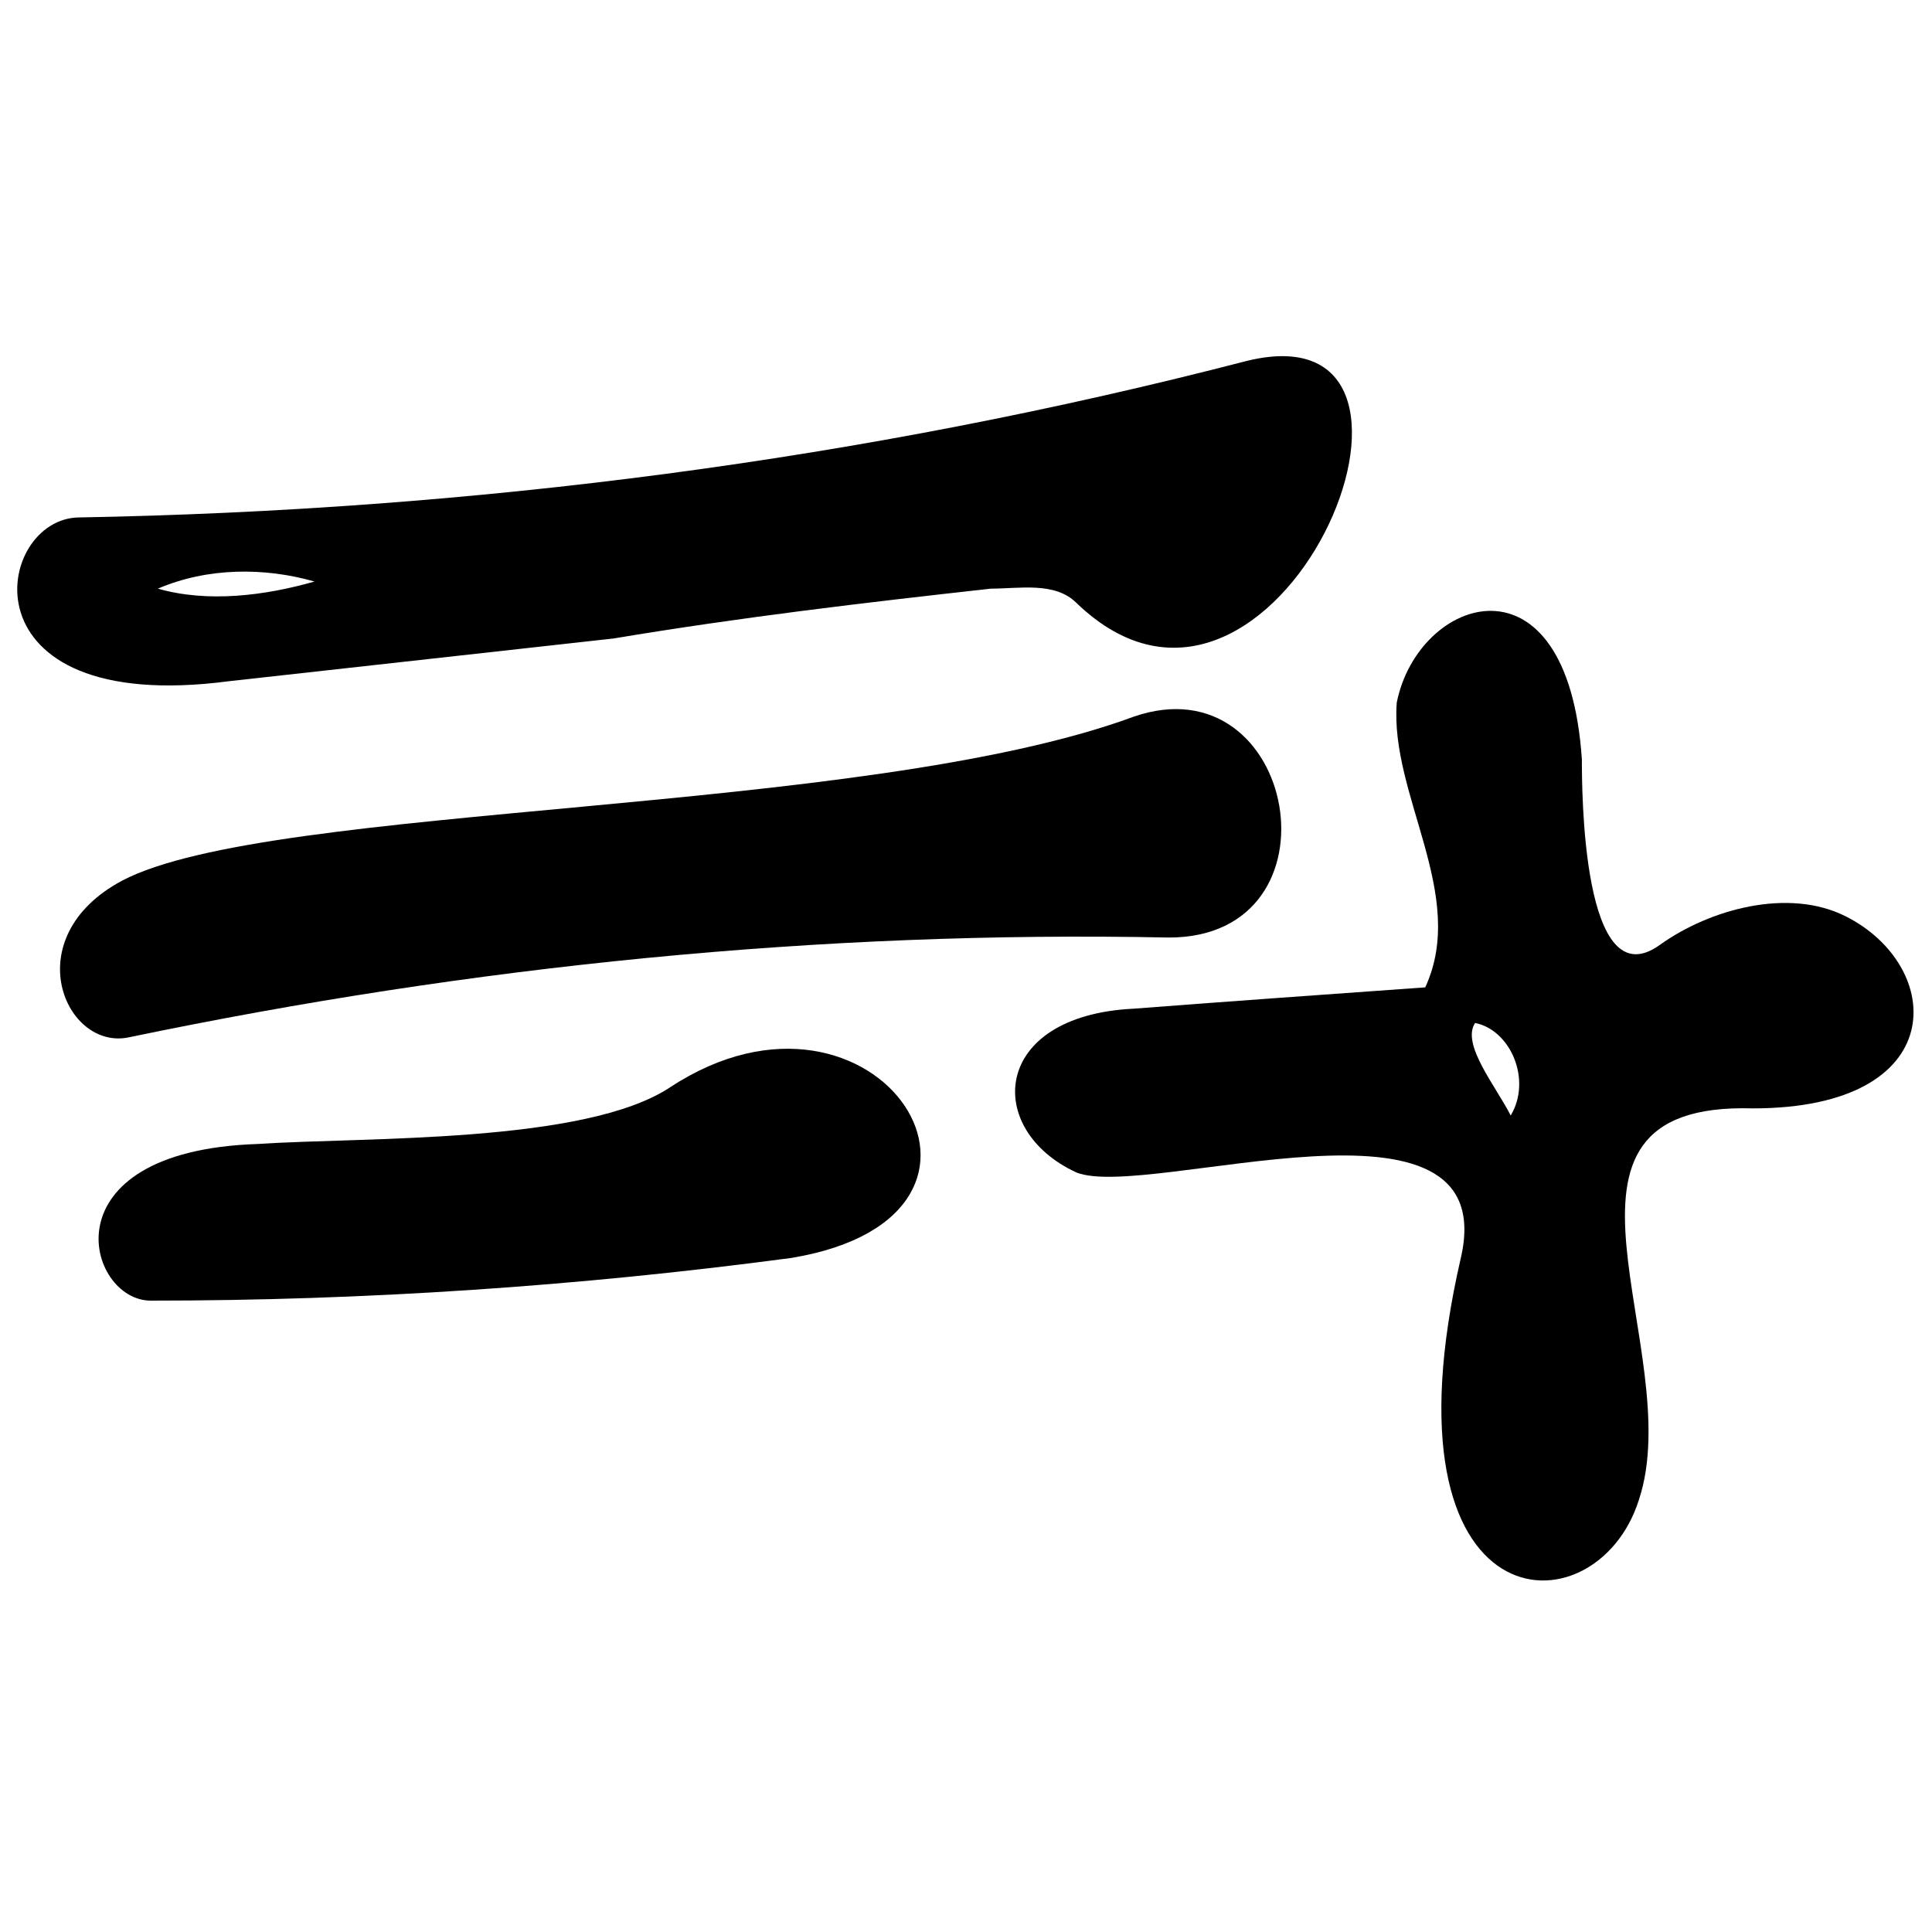 <?xml version="1.0" encoding="UTF-8"?>
<!-- Uploaded to: SVG Repo, www.svgrepo.com, Generator: SVG Repo Mixer Tools -->
<svg width="800px" height="800px" version="1.1" viewBox="144 144 512 512" xmlns="http://www.w3.org/2000/svg">
 <defs>
  <clipPath id="b">
   <path d="m148.09 238h354.91v88h-354.91z"/>
  </clipPath>
  <clipPath id="a">
   <path d="m413 305h238.9v258h-238.9z"/>
  </clipPath>
 </defs>
 <path d="m353.77 477.36c-56.609 7.547-113.21 11.32-169.82 11.32-16.98 0-28.305-39.625 28.305-41.512 28.305-1.887 86.797 0 109.44-15.094 54.723-35.852 100.01 33.965 32.078 45.285z" fill-rule="evenodd"/>
 <path d="m444.34 333.96c43.398-15.094 56.609 58.496 9.434 58.496-92.461-1.887-184.92 7.547-275.49 26.418-16.98 3.773-30.191-26.418-1.887-41.512 39.625-20.758 196.24-16.98 267.95-43.398z" fill-rule="evenodd"/>
 <g clip-path="url(#b)">
  <path d="m429.25 303.77c-5.66-5.66-15.094-3.773-22.645-3.773-33.965 3.773-66.043 7.547-100.01 13.207l-101.89 11.32c-71.703 9.434-62.27-43.398-39.625-43.398 103.78-1.887 207.56-15.094 309.46-41.512 62.27-15.094 7.547 115.1-45.285 64.156zm-201.9-5.66c-13.207-3.773-28.305-3.773-41.512 1.887 13.207 3.773 28.305 1.887 41.512-1.887z" fill-rule="evenodd"/>
 </g>
 <g clip-path="url(#a)">
  <path d="m444.34 411.32c24.531-1.887 50.945-3.773 77.363-5.66 11.32-24.531-9.434-50.945-7.547-75.477 5.66-28.305 45.285-41.512 49.059 15.094 0 7.547 0 64.156 20.758 49.059 13.207-9.434 33.965-15.094 49.059-7.547 26.418 13.207 28.305 50.945-24.531 50.945-62.27-1.887-16.98 64.156-30.191 103.78-11.32 35.852-69.816 33.965-47.172-64.156 11.32-49.059-83.023-15.094-101.89-22.645-24.531-11.32-22.645-41.512 15.094-43.398zm100.01 28.305c5.66-9.434 0-22.645-9.434-24.531-3.773 5.66 5.66 16.98 9.434 24.531z" fill-rule="evenodd"/>
 </g>
</svg>